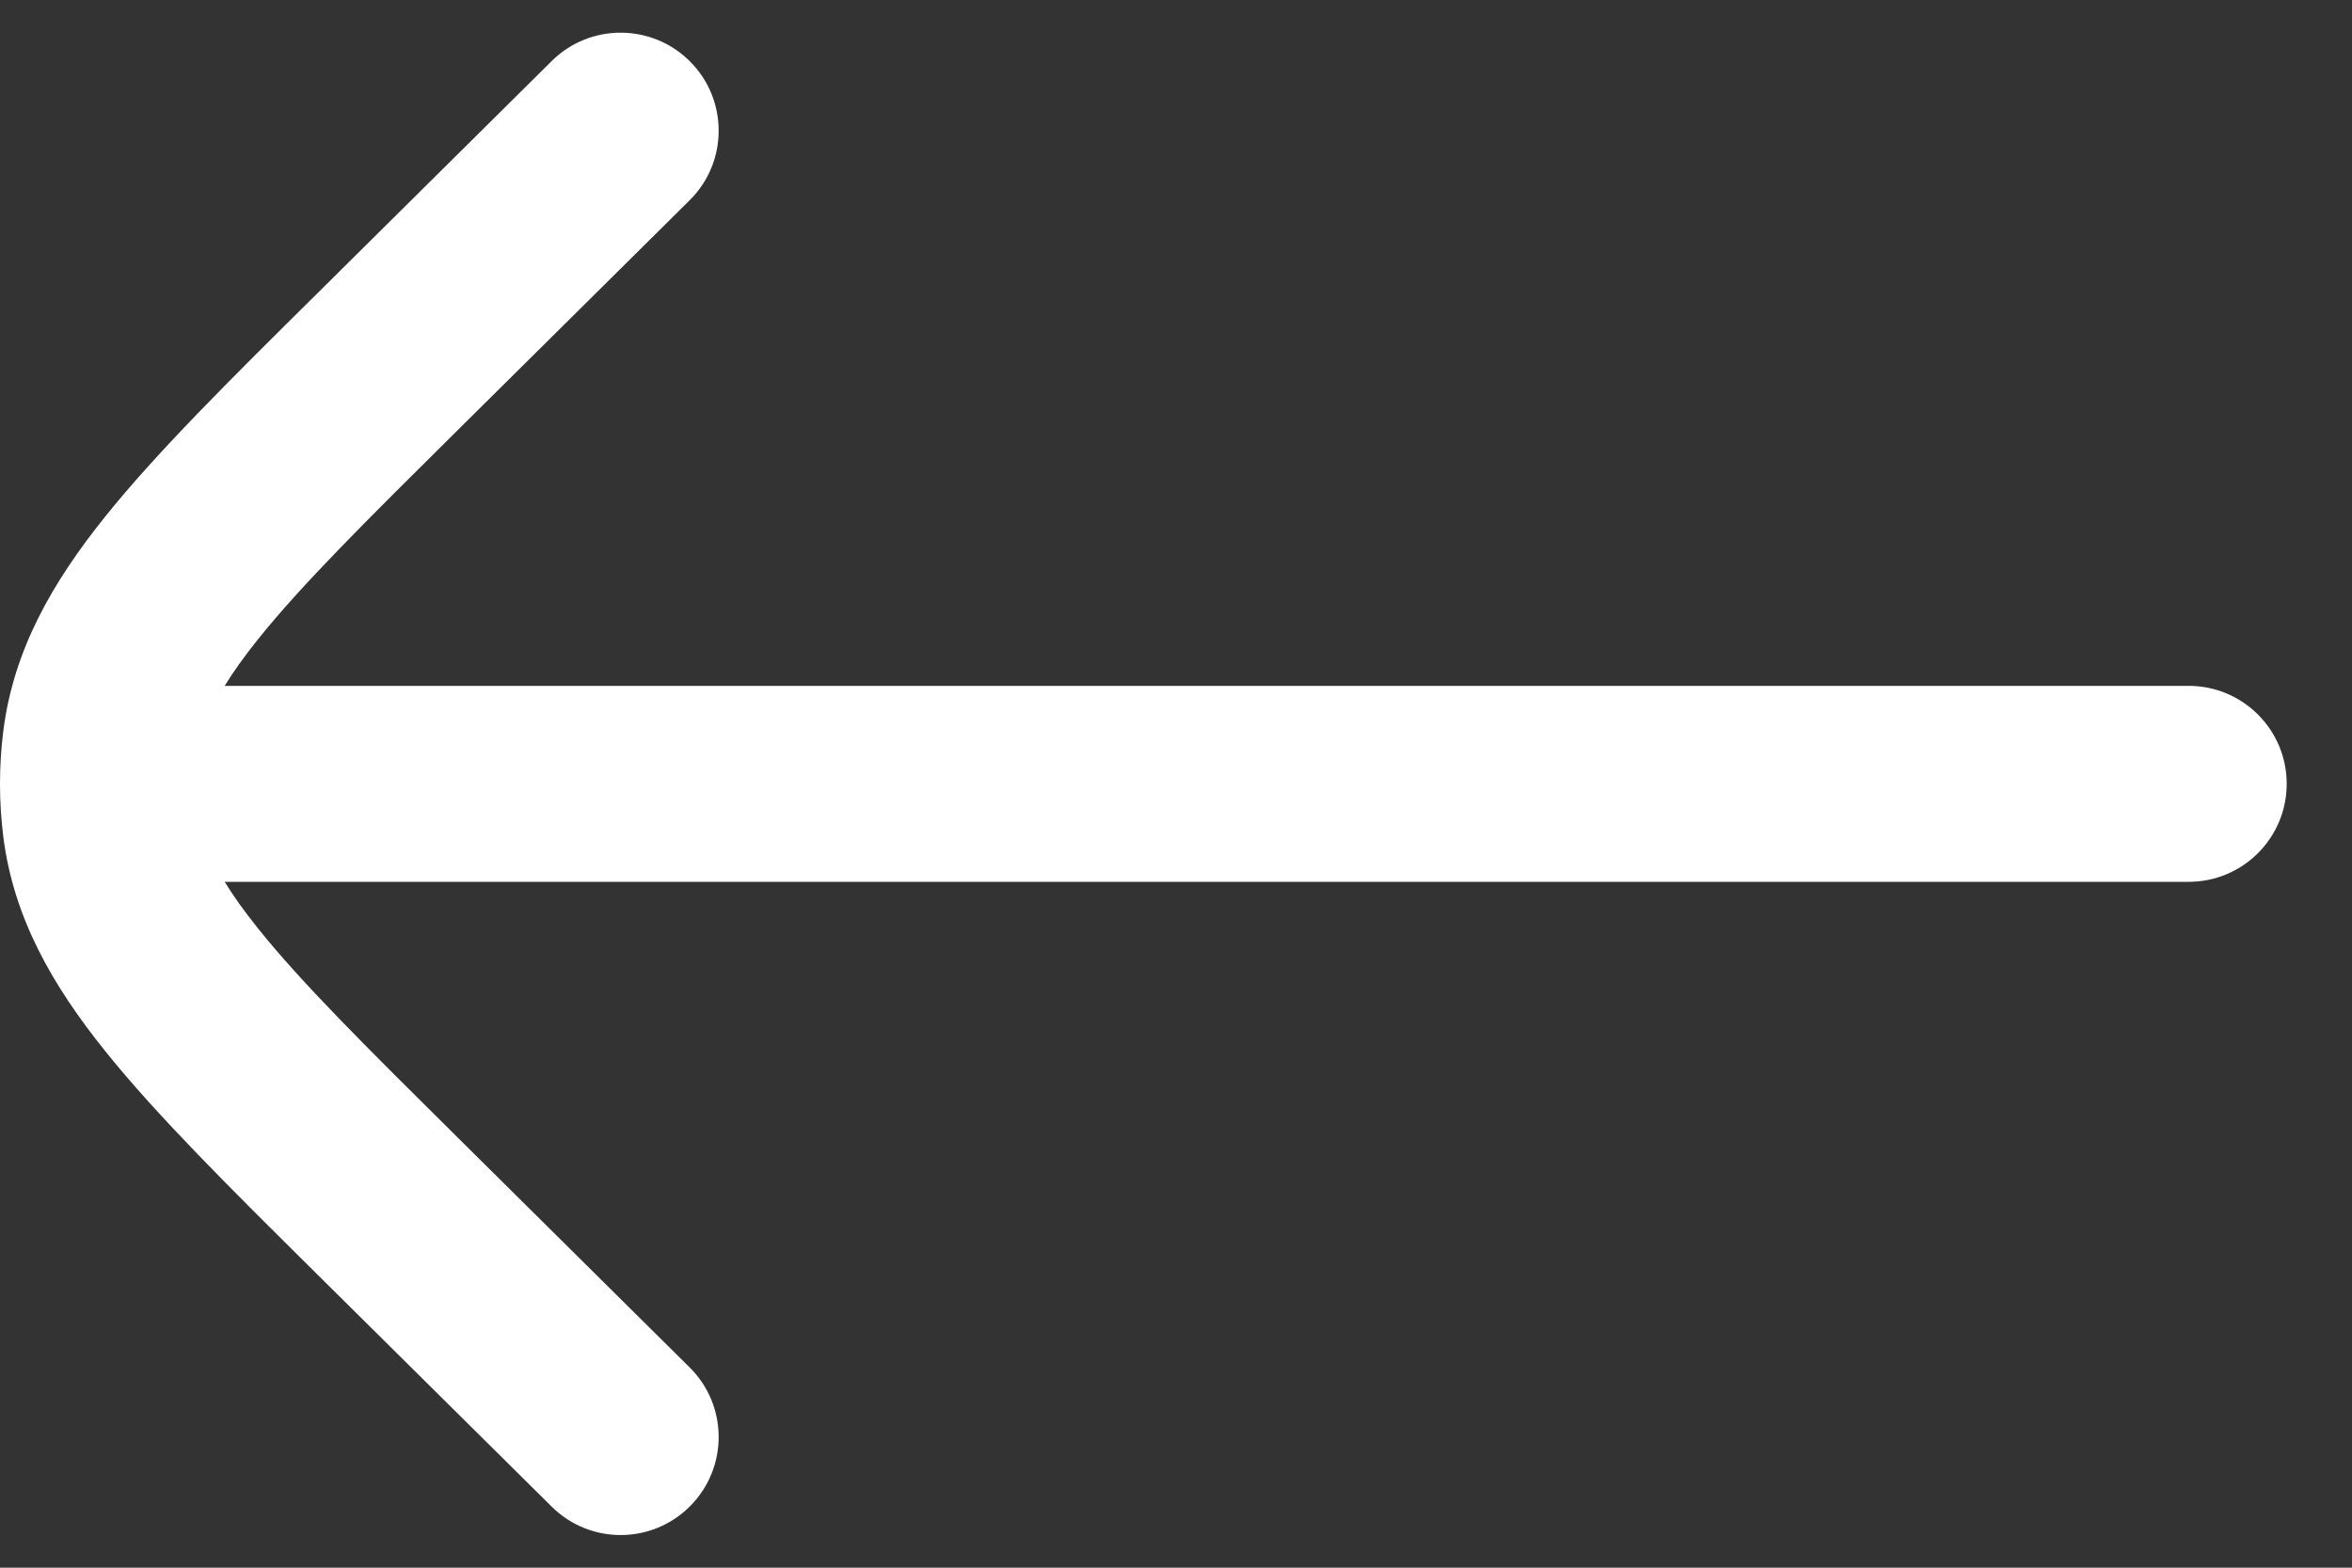 <svg width="21" height="14" viewBox="0 0 21 14" fill="none" xmlns="http://www.w3.org/2000/svg">
<rect x="0" y="0" width="21" height="14" fill="#333333" stroke="none"/>
<path d="M6.158 1.788C6.501 1.448 6.503 0.894 6.163 0.551C5.823 0.208 5.269 0.205 4.926 0.545L2.832 2.621C2.043 3.402 1.399 4.041 0.942 4.61C0.466 5.202 0.122 5.803 0.03 6.524C-0.01 6.84 -0.01 7.16 0.03 7.476C0.122 8.197 0.466 8.798 0.942 9.39C1.399 9.959 2.043 10.598 2.832 11.38L4.926 13.455C5.269 13.795 5.823 13.793 6.163 13.449C6.503 13.106 6.501 12.552 6.158 12.212L4.101 10.173C3.266 9.346 2.693 8.777 2.306 8.294C2.18 8.137 2.082 7.999 2.006 7.875H19.542C20.025 7.875 20.417 7.483 20.417 7C20.417 6.517 20.025 6.125 19.542 6.125H2.006C2.082 6.001 2.18 5.863 2.306 5.706C2.693 5.223 3.266 4.654 4.101 3.827L6.158 1.788Z" fill="white"/>
</svg>
